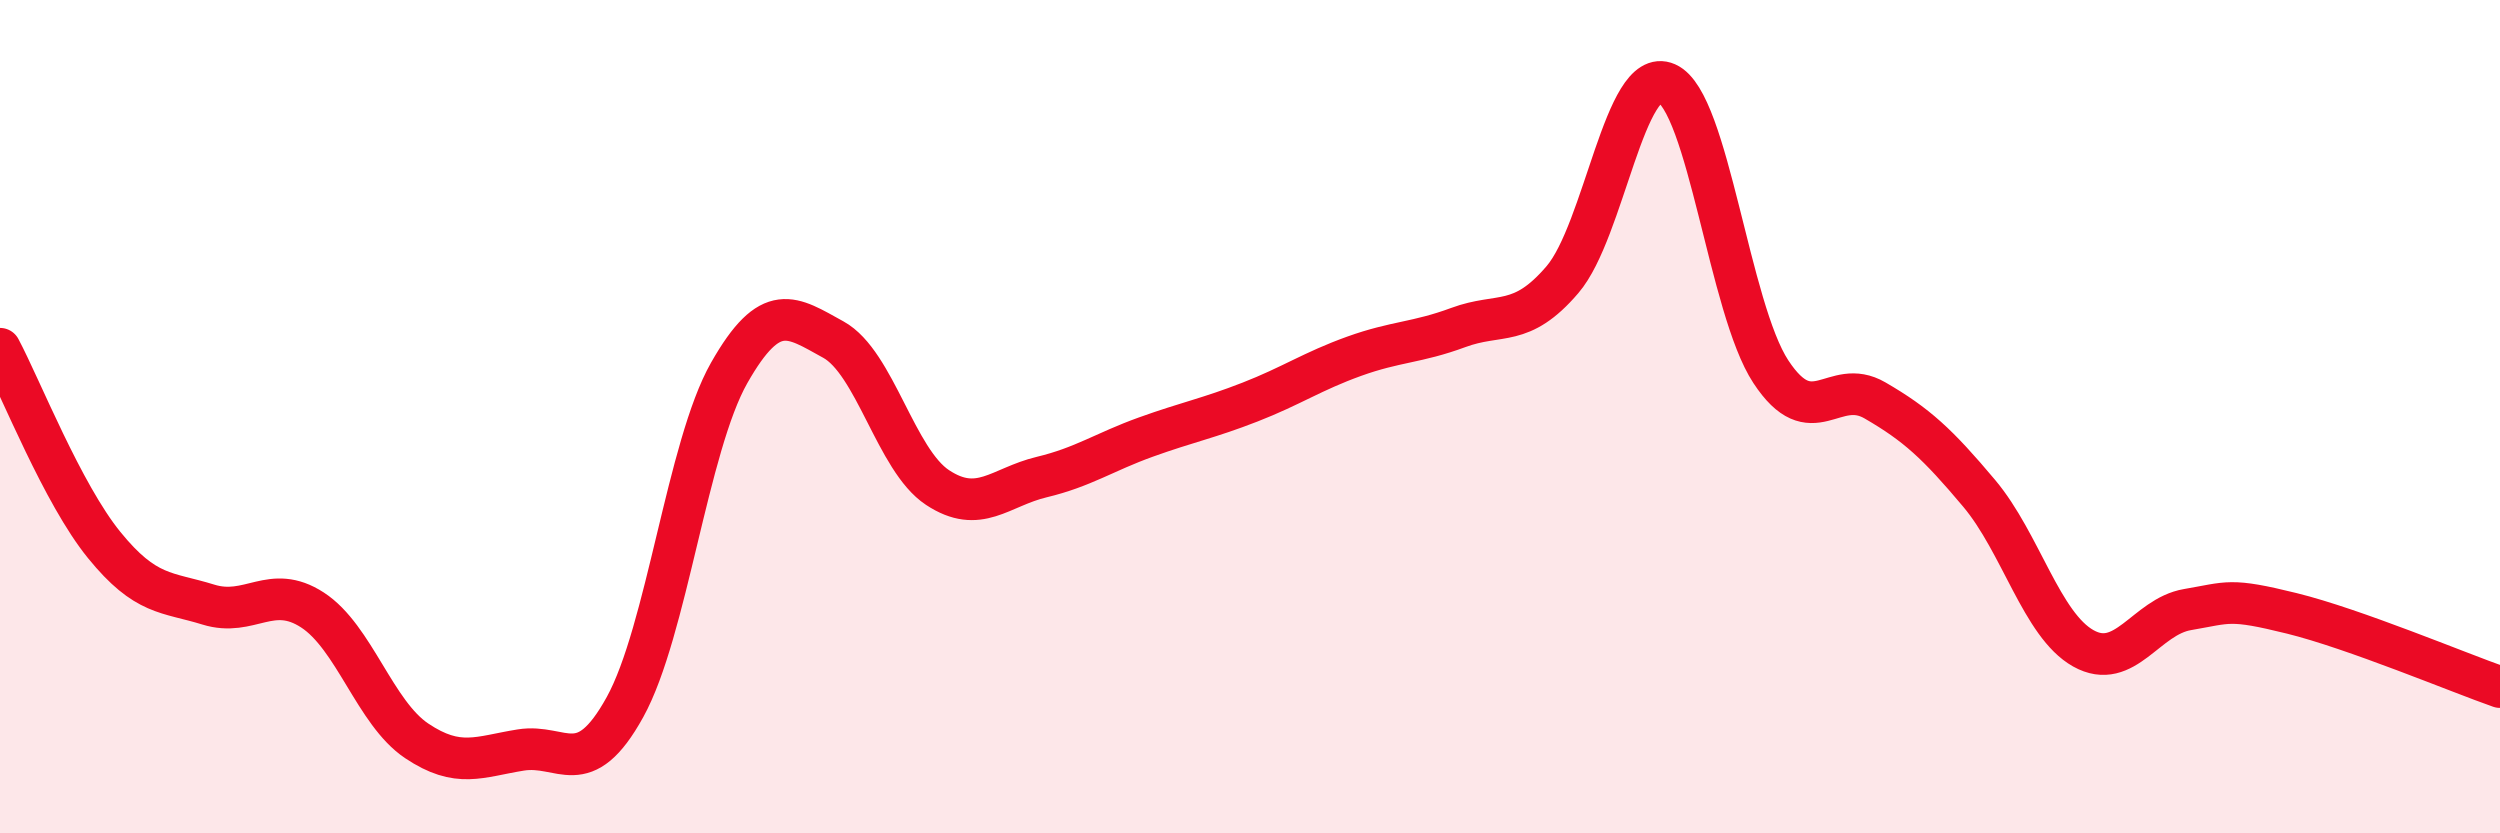 
    <svg width="60" height="20" viewBox="0 0 60 20" xmlns="http://www.w3.org/2000/svg">
      <path
        d="M 0,8.37 C 0.5,9.31 1.5,11.85 2.5,13.08 C 3.5,14.31 4,14.2 5,14.51 C 6,14.82 6.5,13.99 7.5,14.64 C 8.5,15.29 9,17.11 10,17.78 C 11,18.45 11.5,18.16 12.5,18 C 13.5,17.84 14,18.78 15,16.97 C 16,15.16 16.5,10.71 17.5,8.95 C 18.5,7.19 19,7.6 20,8.15 C 21,8.7 21.5,11.04 22.5,11.7 C 23.5,12.36 24,11.69 25,11.45 C 26,11.21 26.5,10.85 27.5,10.49 C 28.5,10.13 29,10.04 30,9.65 C 31,9.26 31.5,8.91 32.5,8.55 C 33.5,8.19 34,8.23 35,7.86 C 36,7.49 36.5,7.88 37.5,6.71 C 38.5,5.54 39,1.56 40,2 C 41,2.44 41.5,7.4 42.5,8.92 C 43.5,10.44 44,9.03 45,9.61 C 46,10.19 46.5,10.65 47.5,11.84 C 48.5,13.03 49,15 50,15.56 C 51,16.12 51.5,14.8 52.5,14.63 C 53.5,14.46 53.5,14.35 55,14.72 C 56.5,15.09 59,16.14 60,16.49L60 20L0 20Z"
        fill="#EB0A25"
        opacity="0.1"
        stroke-linecap="round"
        stroke-linejoin="round"
      />
      <path
        d="M 0,8.37 C 0.5,9.31 1.5,11.85 2.5,13.08 C 3.5,14.31 4,14.2 5,14.51 C 6,14.82 6.5,13.99 7.5,14.64 C 8.5,15.29 9,17.11 10,17.78 C 11,18.45 11.5,18.16 12.5,18 C 13.5,17.84 14,18.78 15,16.97 C 16,15.16 16.5,10.71 17.5,8.95 C 18.5,7.19 19,7.6 20,8.15 C 21,8.7 21.5,11.04 22.5,11.7 C 23.5,12.36 24,11.69 25,11.45 C 26,11.21 26.5,10.85 27.5,10.49 C 28.5,10.13 29,10.04 30,9.65 C 31,9.26 31.5,8.91 32.5,8.55 C 33.5,8.19 34,8.23 35,7.86 C 36,7.49 36.5,7.88 37.5,6.71 C 38.5,5.54 39,1.56 40,2 C 41,2.44 41.5,7.4 42.5,8.92 C 43.5,10.44 44,9.03 45,9.61 C 46,10.19 46.5,10.65 47.5,11.84 C 48.5,13.03 49,15 50,15.56 C 51,16.12 51.5,14.8 52.5,14.63 C 53.5,14.46 53.5,14.35 55,14.72 C 56.5,15.09 59,16.14 60,16.49"
        stroke="#EB0A25"
        stroke-width="1"
        fill="none"
        stroke-linecap="round"
        stroke-linejoin="round"
      />
    </svg>
  